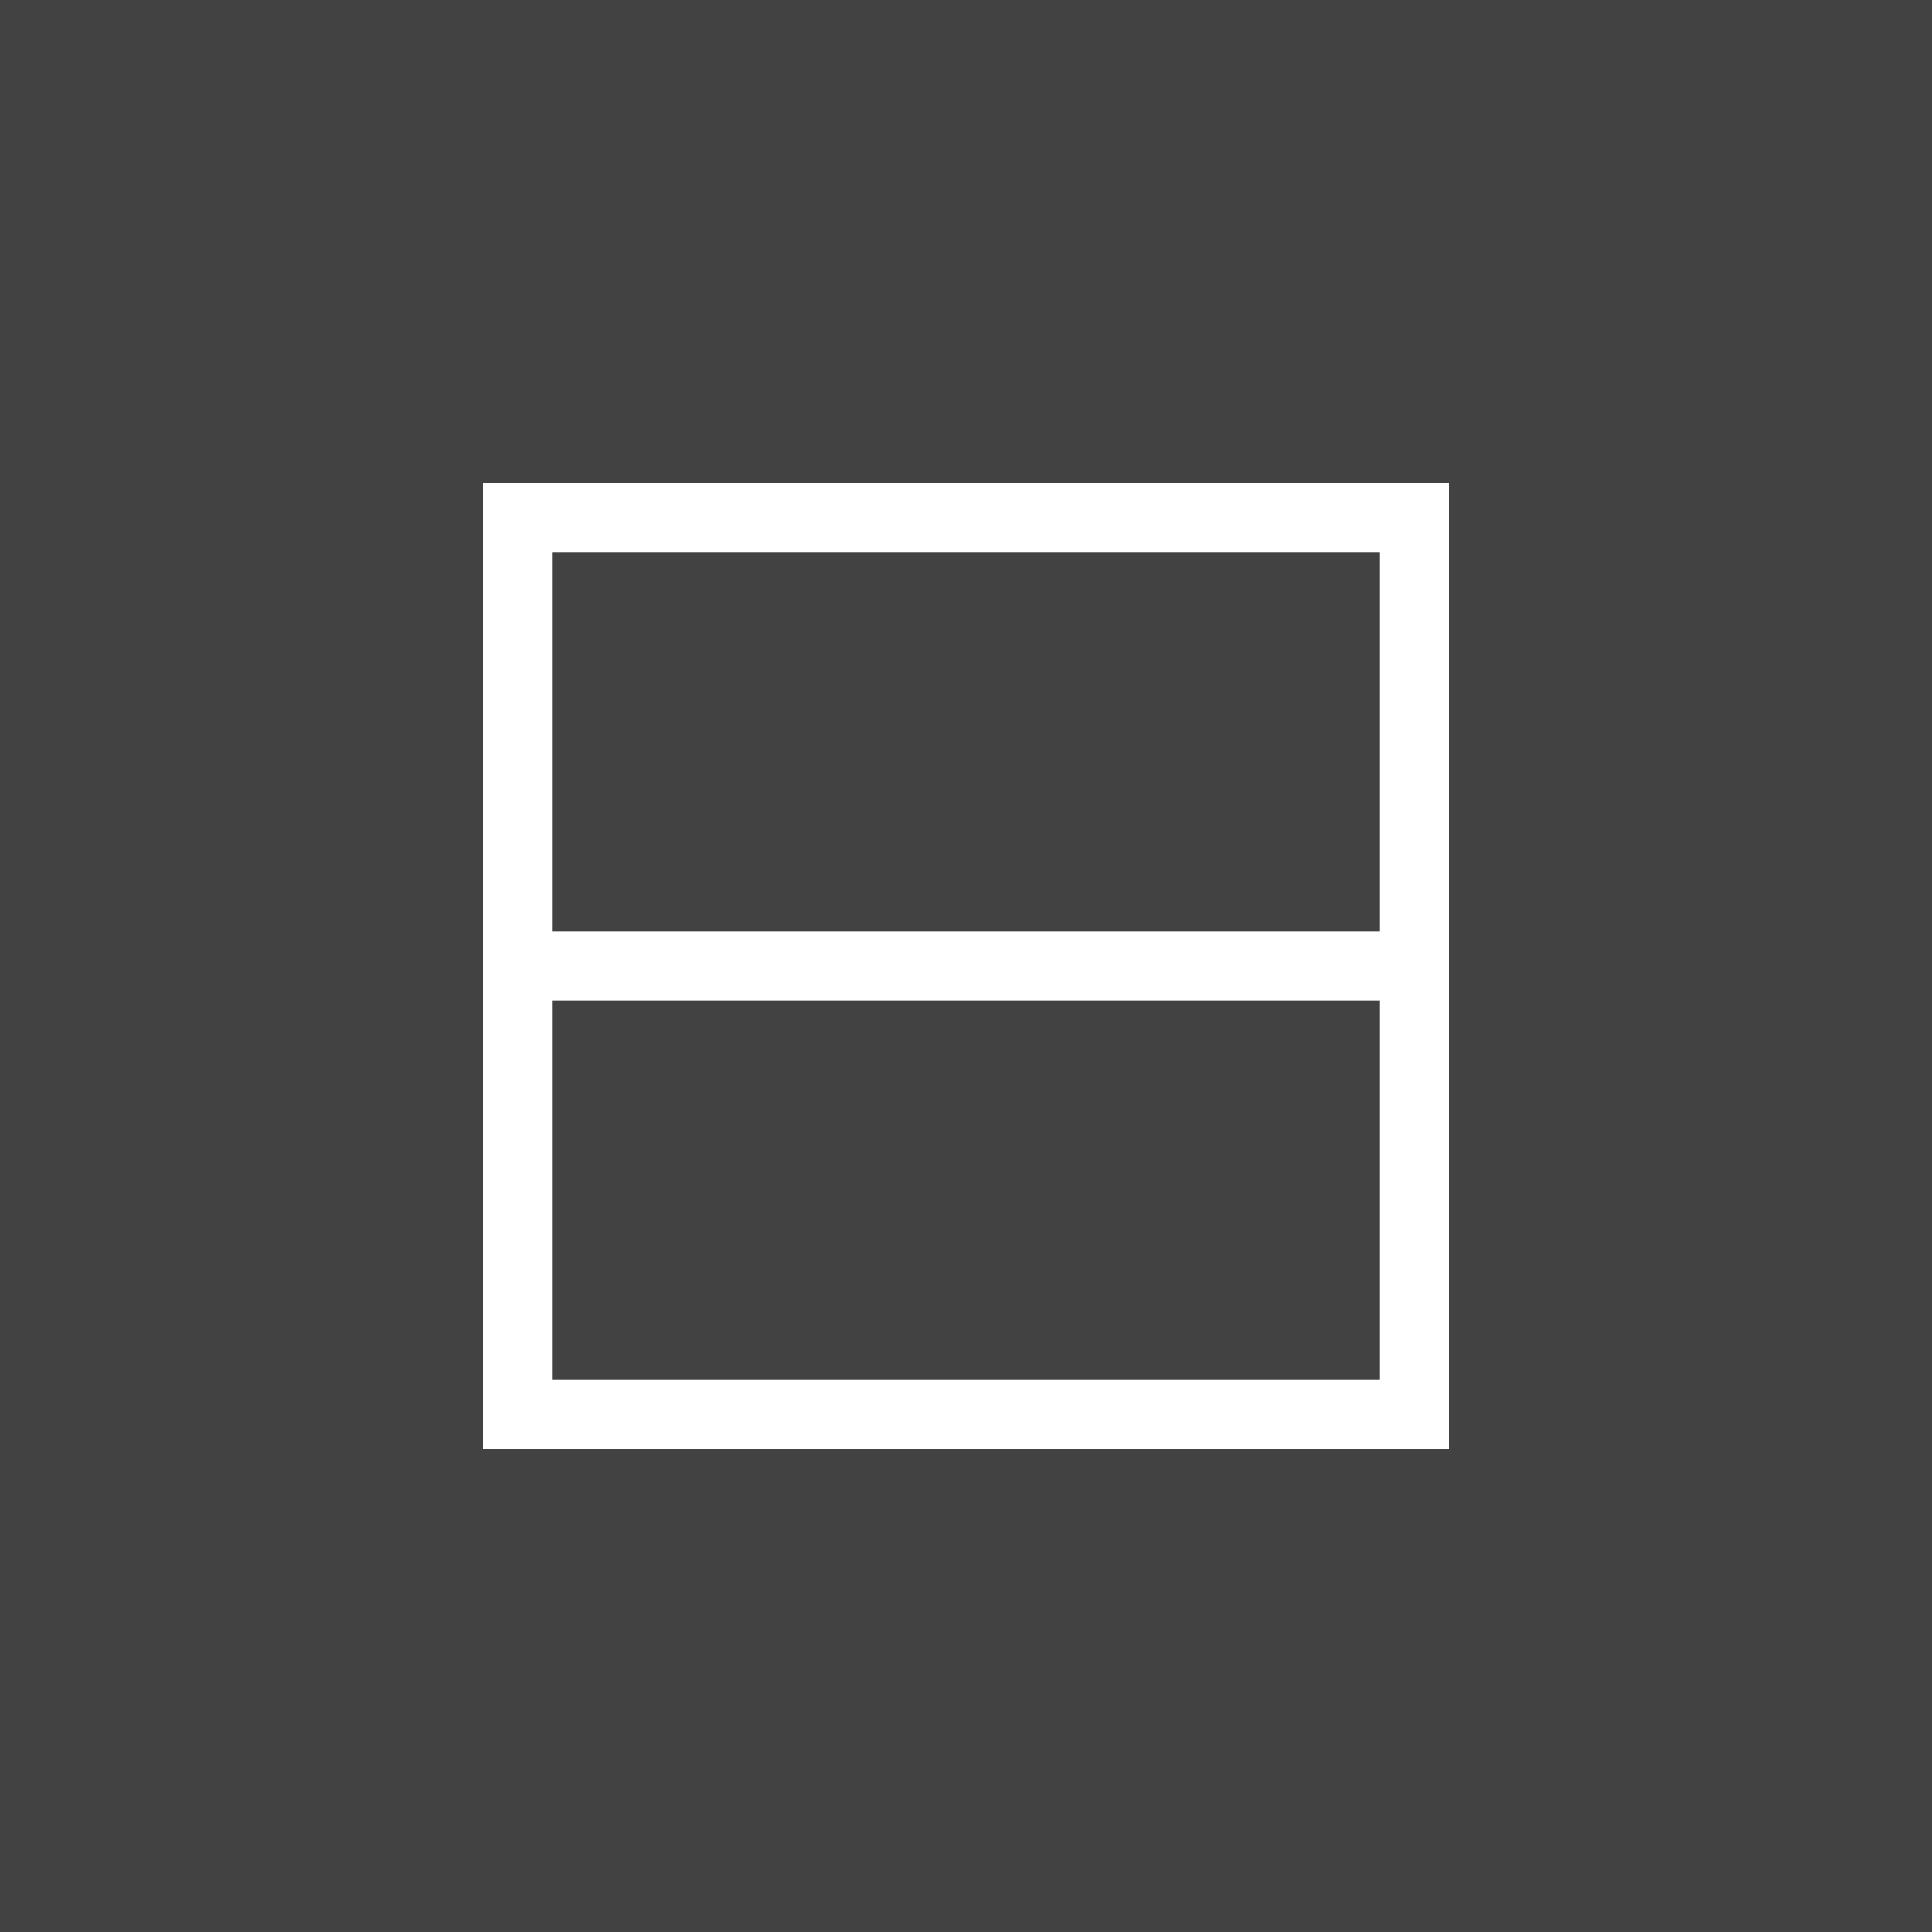<!-- by Finnhub --><svg xmlns="http://www.w3.org/2000/svg" width="56" height="56" viewBox="0 0 56 56"><path fill="#424242" d="M0 0h56v56H0z"/><path fill-rule="evenodd" d="M16 16h24v11H16V16Zm0 13v11h24V29H16Zm-2 13V14h28v28H14Z" fill="#fff"/></svg>